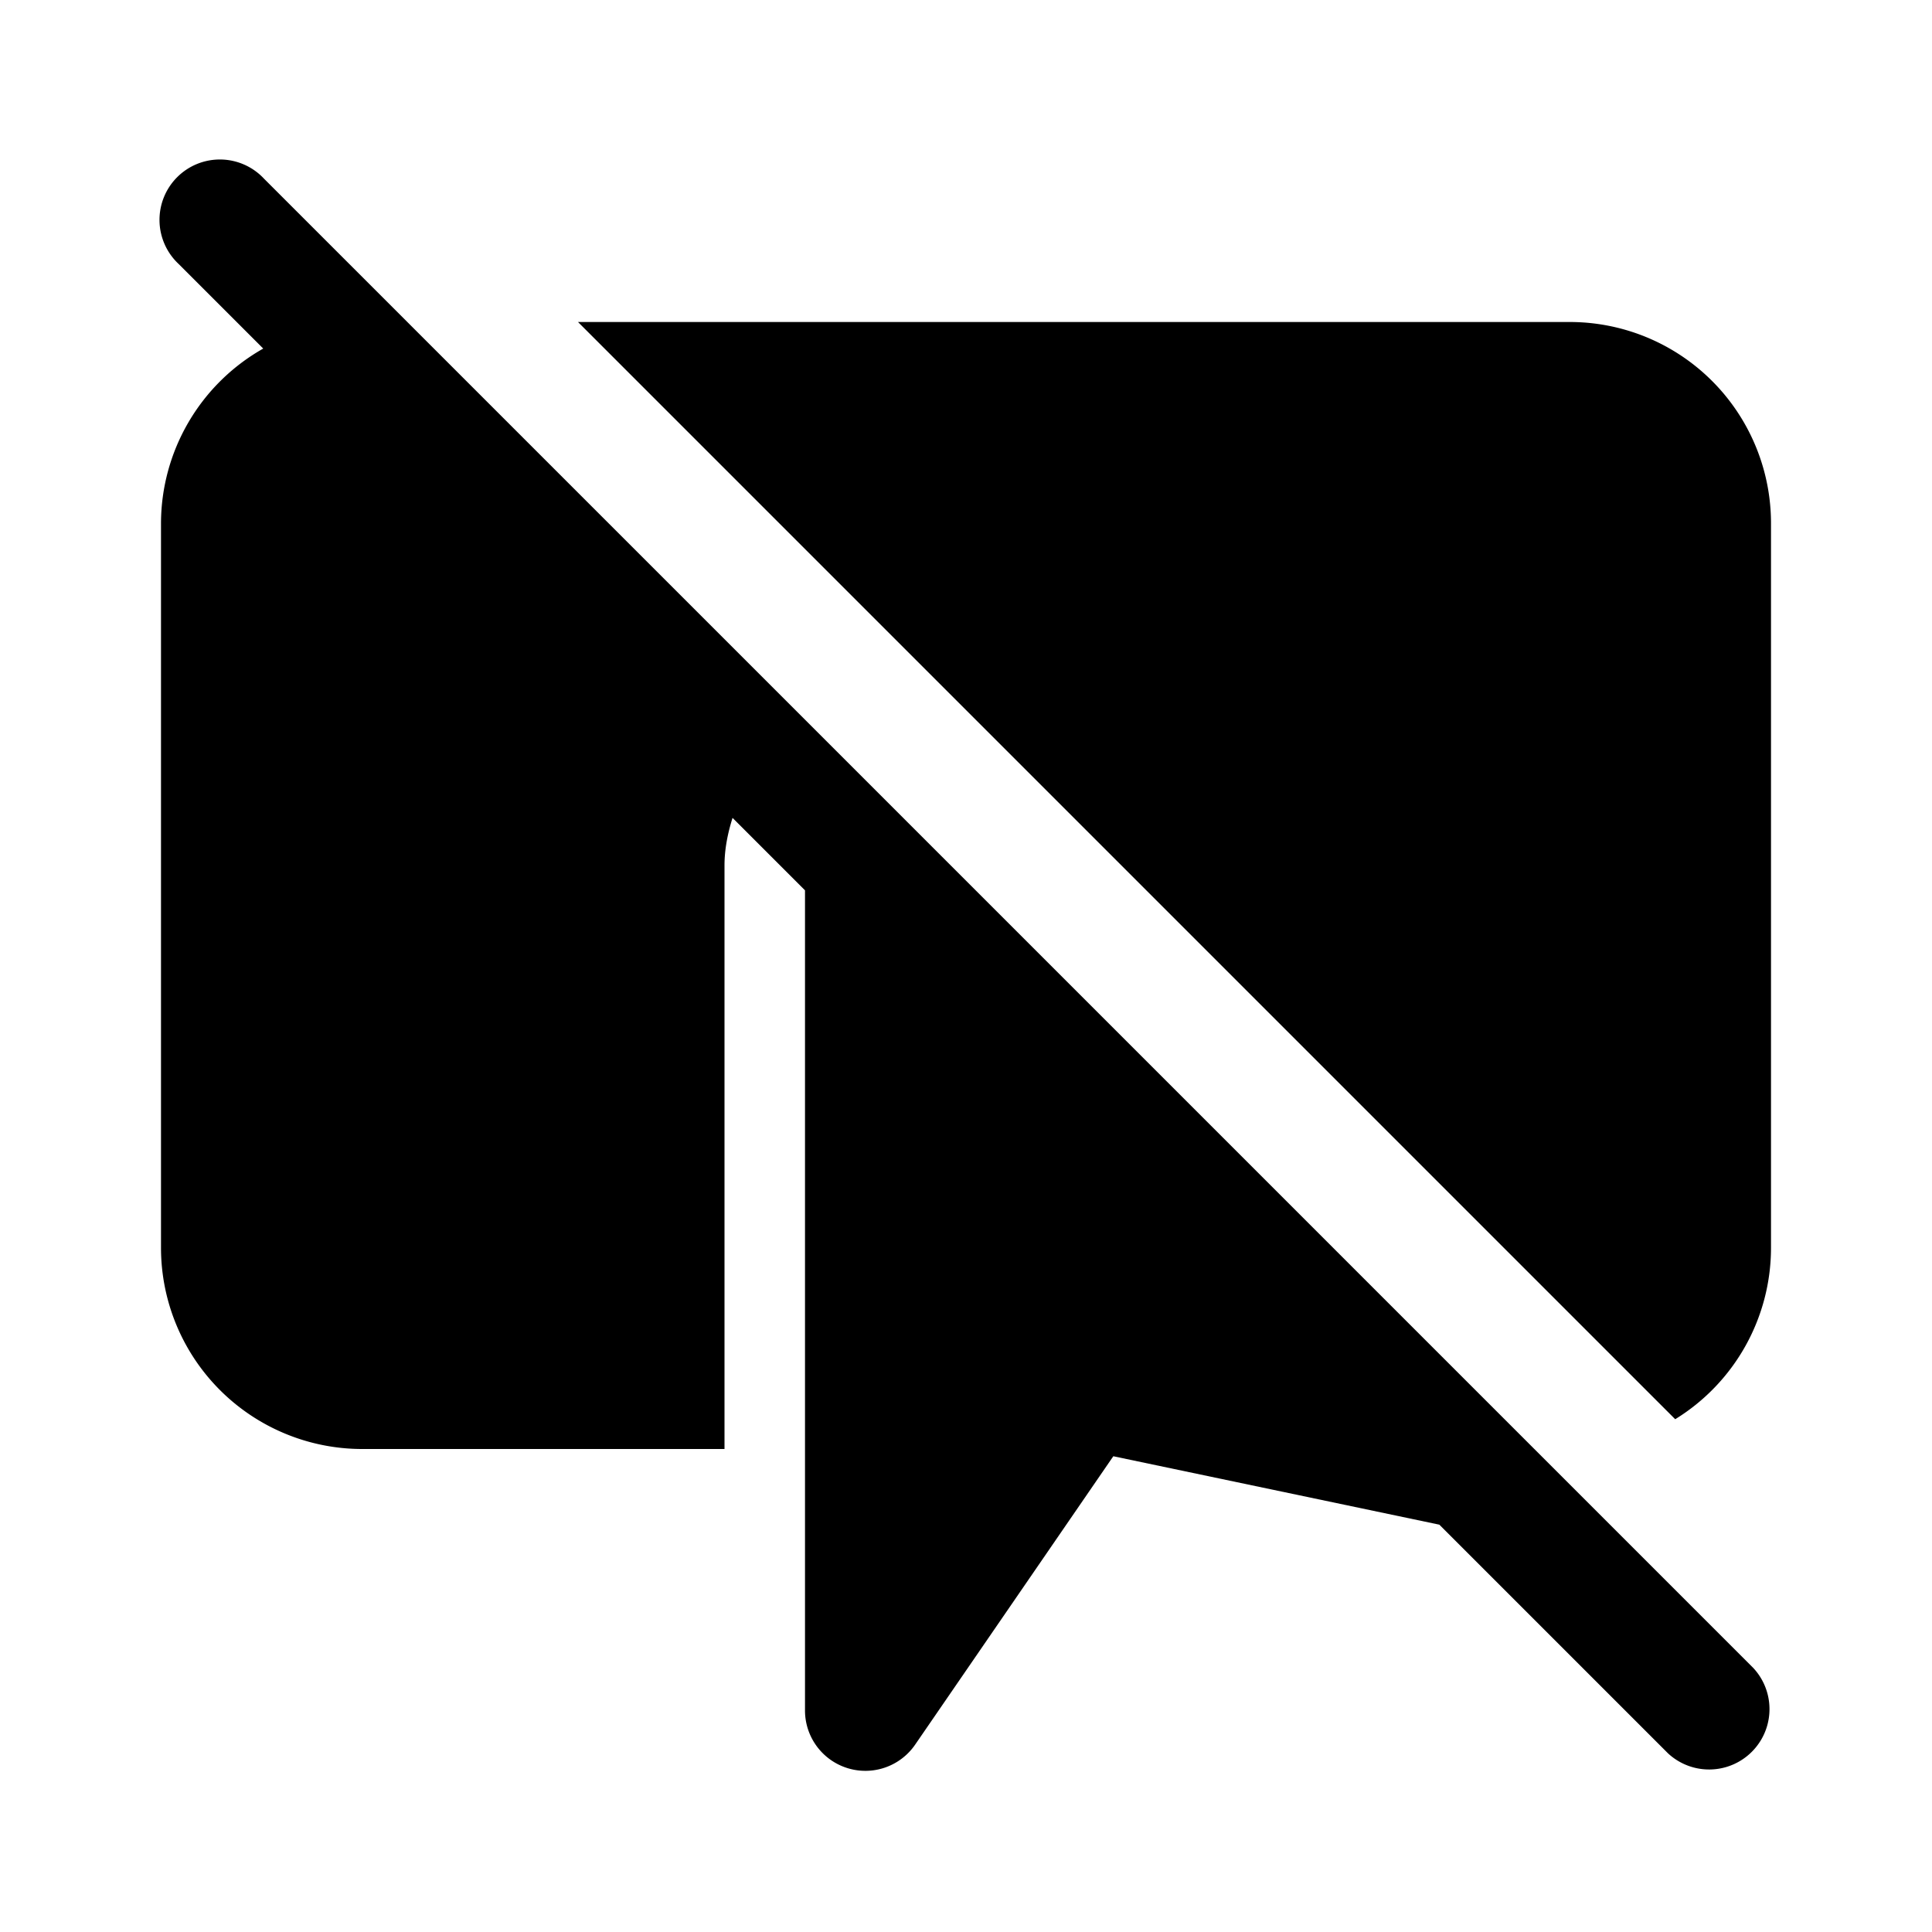 <svg width="24" height="24" viewBox="0 0 24 24" xmlns="http://www.w3.org/2000/svg"><path d="M3.28 2.22a.75.75 0 1 0-1.06 1.06l1.05 1.05A2.5 2.5 0 0 0 2 6.5v9A2.5 2.5 0 0 0 4.5 18H9v-7.25c0-.2.04-.4.1-.59l.9.9v10.19a.75.75 0 0 0 1.37.42l2.46-3.58 4.05.85 2.84 2.84a.75.75 0 0 0 1.06-1.06L3.28 2.22ZM7.18 4l13.63 13.63A2.5 2.5 0 0 0 22 15.5v-9A2.5 2.5 0 0 0 19.5 4H7.18Z"/></svg>